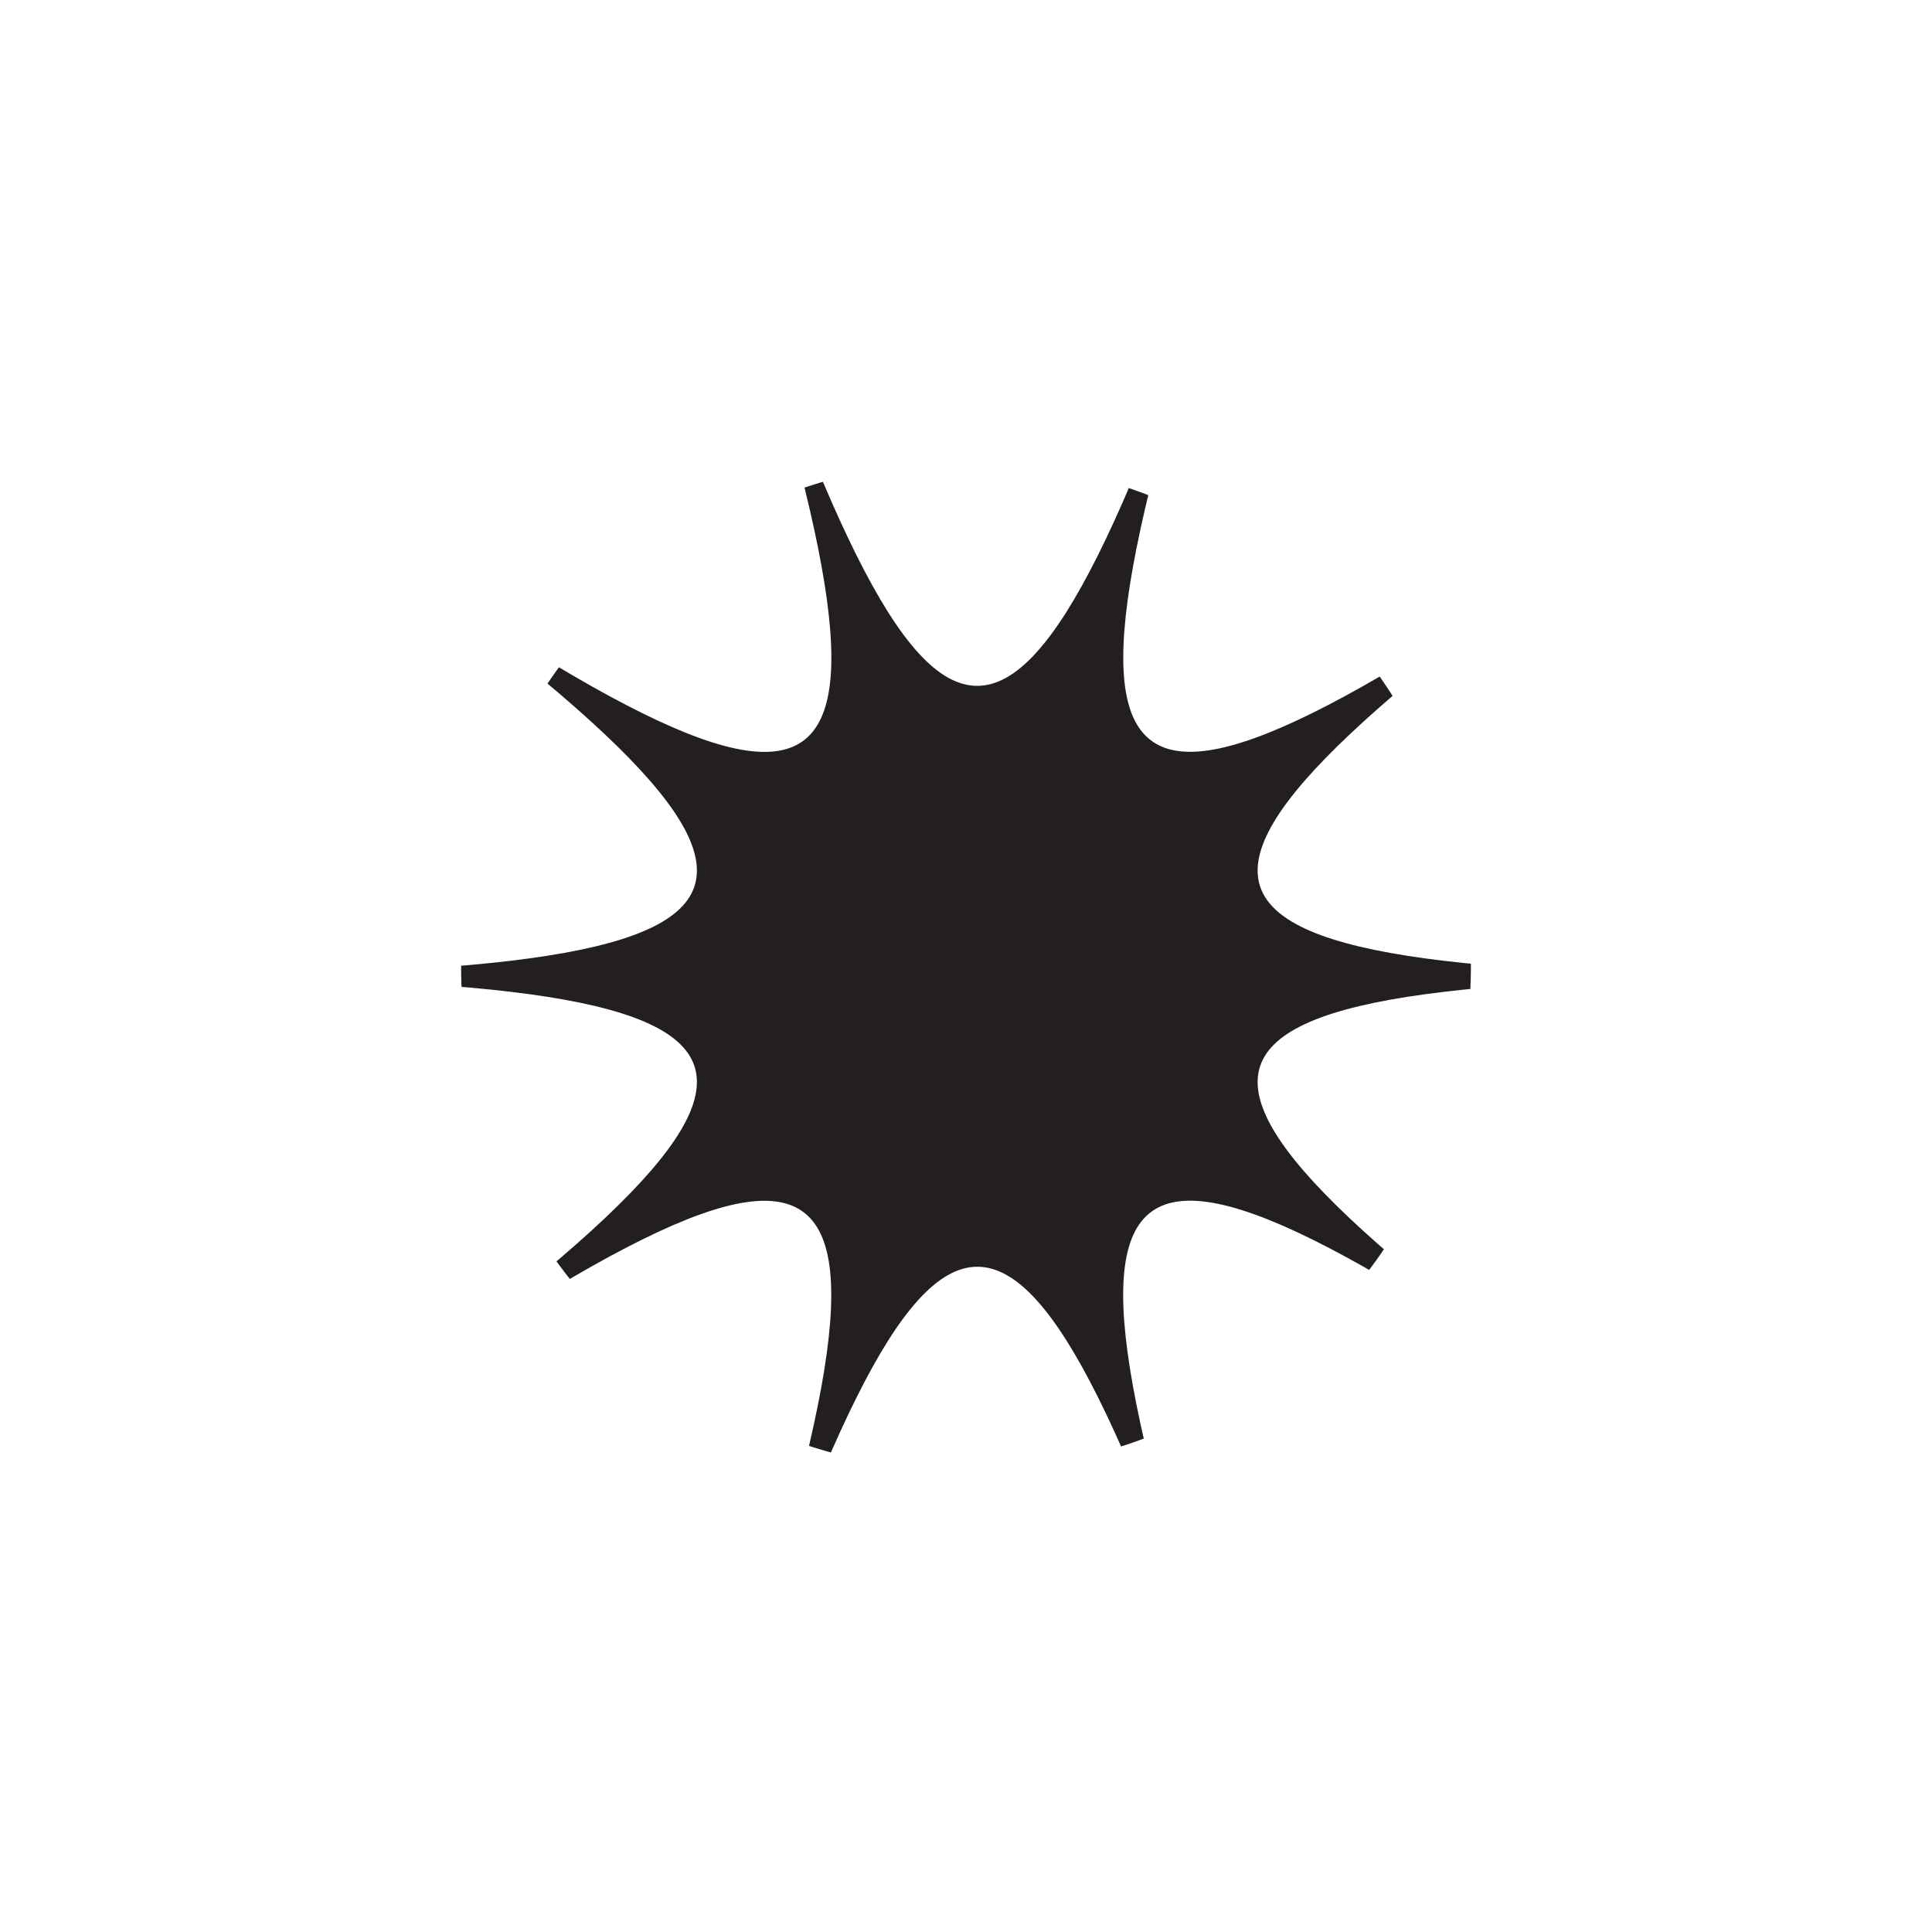 <?xml version="1.0" encoding="UTF-8"?>
<svg id="Layer_1" data-name="Layer 1" xmlns="http://www.w3.org/2000/svg" xmlns:xlink="http://www.w3.org/1999/xlink" viewBox="0 0 90 90">
  <defs>
    <style>
      .cls-1 {
        fill: none;
      }

      .cls-2 {
        fill: #231f20;
      }

      .cls-3 {
        clip-path: url(#clippath);
      }
    </style>
    <clipPath id="clippath">
      <circle class="cls-1" cx="45" cy="45" r="23.52"/>
    </clipPath>
  </defs>
  <g class="cls-3">
    <path class="cls-2" d="M58.13,7.59c-10.81,32.48-14.41,32.48-25.21,0,10.81,32.48,7.89,34.55-20.4,14.47,28.29,20.07,27.18,23.42-7.79,23.42,34.97,0,36.08,3.34,7.79,23.42,28.29-20.07,31.2-18.01,20.4,14.47,10.81-32.48,14.41-32.48,25.21,0-10.81-32.48-7.89-34.55,20.4-14.47-28.29-20.07-27.18-23.42,7.79-23.42-34.97,0-36.08-3.34-7.79-23.42-28.29,20.07-31.2,18.01-20.4-14.47h0Z"/>
  </g>
</svg>